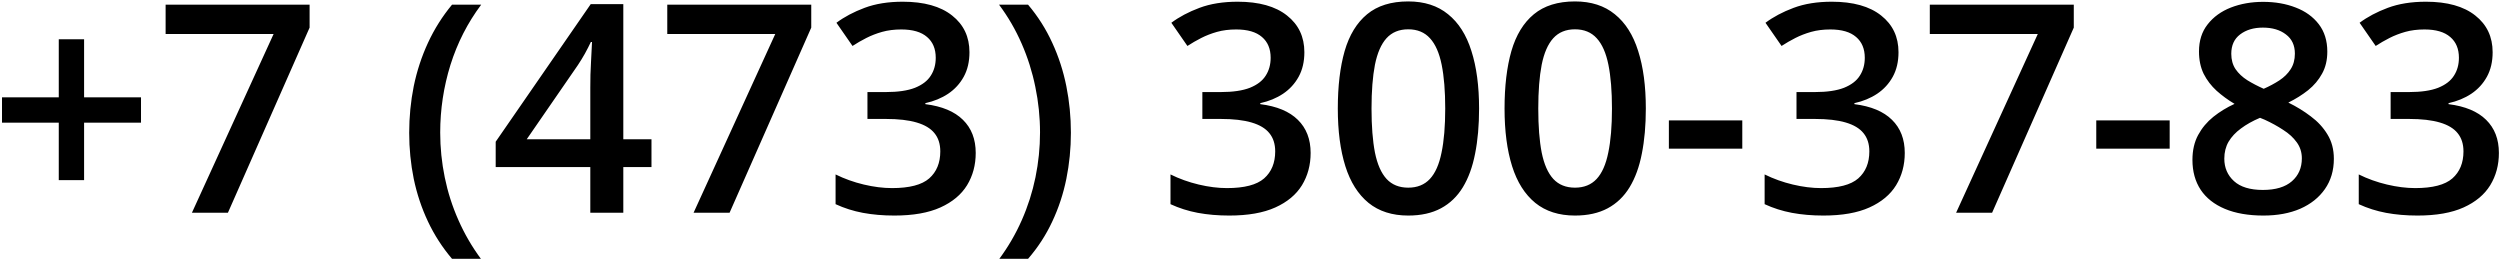 <?xml version="1.0" encoding="UTF-8"?> <svg xmlns="http://www.w3.org/2000/svg" width="858" height="89" viewBox="0 0 858 89" fill="none"><path d="M28.861 33.4H48.393V42.092H28.861V61.818H20.17V42.092H0.688V33.4H20.17V13.479H28.861V33.4ZM65.873 73L93.9 11.672H56.84V1.613H106.254V9.475L78.227 73H65.873ZM140.434 45.607C140.434 40.139 140.954 34.8 141.996 29.592C143.07 24.384 144.698 19.419 146.879 14.699C149.06 9.979 151.811 5.617 155.131 1.613H165.141C160.486 7.831 156.97 14.716 154.594 22.268C152.25 29.82 151.078 37.567 151.078 45.51C151.078 50.685 151.599 55.812 152.641 60.891C153.682 65.969 155.245 70.852 157.328 75.539C159.411 80.259 161.983 84.686 165.043 88.82H155.131C151.811 84.914 149.06 80.65 146.879 76.027C144.698 71.405 143.07 66.522 141.996 61.379C140.954 56.236 140.434 50.978 140.434 45.607ZM223.588 57.326H213.92V73H202.592V57.326H170.121V48.635L202.738 1.418H213.92V47.805H223.588V57.326ZM202.592 47.805V30.08C202.592 28.615 202.608 27.134 202.641 25.637C202.706 24.107 202.771 22.642 202.836 21.242C202.901 19.842 202.966 18.557 203.031 17.385C203.096 16.18 203.145 15.188 203.178 14.406H202.787C202.169 15.708 201.485 17.043 200.736 18.41C199.988 19.745 199.19 21.047 198.344 22.316L180.766 47.805H202.592ZM238.041 73L266.068 11.672H229.008V1.613H278.422V9.475L250.395 73H238.041ZM332.719 17.922C332.719 21.145 332.068 23.944 330.766 26.32C329.464 28.697 327.673 30.65 325.395 32.18C323.148 33.677 320.544 34.751 317.582 35.402V35.744C323.279 36.46 327.576 38.251 330.473 41.115C333.402 43.98 334.867 47.772 334.867 52.492C334.867 56.626 333.874 60.321 331.889 63.576C329.903 66.799 326.859 69.338 322.758 71.193C318.656 73.049 313.383 73.977 306.938 73.977C303.064 73.977 299.467 73.667 296.146 73.049C292.859 72.43 289.734 71.438 286.771 70.07V59.865C289.799 61.363 293.021 62.518 296.439 63.332C299.857 64.146 303.096 64.553 306.156 64.553C312.113 64.553 316.361 63.446 318.9 61.232C321.439 58.986 322.709 55.894 322.709 51.955C322.709 49.416 322.042 47.333 320.707 45.705C319.405 44.078 317.37 42.857 314.604 42.043C311.869 41.229 308.337 40.822 304.008 40.822H297.709V31.594H304.057C308.191 31.594 311.511 31.105 314.018 30.129C316.524 29.12 318.331 27.736 319.438 25.979C320.577 24.221 321.146 22.17 321.146 19.826C321.146 16.766 320.154 14.39 318.168 12.697C316.182 10.972 313.236 10.109 309.33 10.109C306.921 10.109 304.724 10.386 302.738 10.94C300.785 11.493 298.979 12.193 297.318 13.039C295.658 13.885 294.079 14.797 292.582 15.773L287.064 7.814C289.766 5.796 292.989 4.087 296.732 2.688C300.476 1.288 304.838 0.588 309.818 0.588C317.143 0.588 322.79 2.167 326.762 5.324C330.733 8.449 332.719 12.648 332.719 17.922ZM367.533 45.559C367.533 50.962 367.012 56.236 365.971 61.379C364.929 66.522 363.318 71.405 361.137 76.027C358.988 80.65 356.221 84.914 352.836 88.82H342.973C346.033 84.686 348.604 80.259 350.688 75.539C352.771 70.819 354.333 65.92 355.375 60.842C356.417 55.764 356.938 50.637 356.938 45.461C356.938 40.188 356.4 34.979 355.326 29.836C354.285 24.693 352.722 19.745 350.639 14.992C348.555 10.207 345.967 5.747 342.875 1.613H352.836C356.221 5.617 358.988 9.979 361.137 14.699C363.318 19.419 364.929 24.384 365.971 29.592C367.012 34.768 367.533 40.09 367.533 45.559ZM447.66 17.922C447.66 21.145 447.009 23.944 445.707 26.32C444.405 28.697 442.615 30.65 440.336 32.18C438.09 33.677 435.486 34.751 432.523 35.402V35.744C438.22 36.46 442.517 38.251 445.414 41.115C448.344 43.98 449.809 47.772 449.809 52.492C449.809 56.626 448.816 60.321 446.83 63.576C444.844 66.799 441.801 69.338 437.699 71.193C433.598 73.049 428.324 73.977 421.879 73.977C418.005 73.977 414.408 73.667 411.088 73.049C407.8 72.43 404.675 71.438 401.713 70.07V59.865C404.74 61.363 407.963 62.518 411.381 63.332C414.799 64.146 418.038 64.553 421.098 64.553C427.055 64.553 431.303 63.446 433.842 61.232C436.381 58.986 437.65 55.894 437.65 51.955C437.65 49.416 436.983 47.333 435.648 45.705C434.346 44.078 432.312 42.857 429.545 42.043C426.811 41.229 423.279 40.822 418.949 40.822H412.65V31.594H418.998C423.132 31.594 426.452 31.105 428.959 30.129C431.465 29.12 433.272 27.736 434.379 25.979C435.518 24.221 436.088 22.17 436.088 19.826C436.088 16.766 435.095 14.39 433.109 12.697C431.124 10.972 428.178 10.109 424.271 10.109C421.863 10.109 419.665 10.386 417.68 10.94C415.727 11.493 413.92 12.193 412.26 13.039C410.6 13.885 409.021 14.797 407.523 15.773L402.006 7.814C404.708 5.796 407.93 4.087 411.674 2.688C415.417 1.288 419.779 0.588 424.76 0.588C432.084 0.588 437.732 2.167 441.703 5.324C445.674 8.449 447.66 12.648 447.66 17.922ZM507.621 37.258C507.621 43.02 507.165 48.179 506.254 52.736C505.375 57.261 503.975 61.102 502.055 64.26C500.134 67.417 497.628 69.826 494.535 71.486C491.443 73.147 487.699 73.977 483.305 73.977C477.803 73.977 473.262 72.528 469.682 69.631C466.101 66.701 463.448 62.502 461.723 57.033C459.997 51.532 459.135 44.94 459.135 37.258C459.135 29.576 459.916 23 461.479 17.531C463.074 12.03 465.645 7.814 469.193 4.885C472.742 1.955 477.445 0.49 483.305 0.49C488.839 0.49 493.396 1.955 496.977 4.885C500.59 7.782 503.259 11.981 504.984 17.482C506.742 22.951 507.621 29.543 507.621 37.258ZM470.707 37.258C470.707 43.28 471.098 48.309 471.879 52.346C472.693 56.382 474.027 59.41 475.883 61.428C477.738 63.413 480.212 64.406 483.305 64.406C486.397 64.406 488.871 63.413 490.727 61.428C492.582 59.442 493.917 56.431 494.73 52.395C495.577 48.358 496 43.312 496 37.258C496 31.268 495.593 26.255 494.779 22.219C493.965 18.182 492.631 15.155 490.775 13.137C488.92 11.086 486.43 10.06 483.305 10.06C480.18 10.06 477.689 11.086 475.834 13.137C474.011 15.155 472.693 18.182 471.879 22.219C471.098 26.255 470.707 31.268 470.707 37.258ZM564.848 37.258C564.848 43.02 564.392 48.179 563.48 52.736C562.602 57.261 561.202 61.102 559.281 64.26C557.361 67.417 554.854 69.826 551.762 71.486C548.669 73.147 544.926 73.977 540.531 73.977C535.03 73.977 530.489 72.528 526.908 69.631C523.327 66.701 520.674 62.502 518.949 57.033C517.224 51.532 516.361 44.94 516.361 37.258C516.361 29.576 517.143 23 518.705 17.531C520.3 12.03 522.872 7.814 526.42 4.885C529.968 1.955 534.672 0.49 540.531 0.49C546.065 0.49 550.622 1.955 554.203 4.885C557.816 7.782 560.486 11.981 562.211 17.482C563.969 22.951 564.848 29.543 564.848 37.258ZM527.934 37.258C527.934 43.28 528.324 48.309 529.105 52.346C529.919 56.382 531.254 59.41 533.109 61.428C534.965 63.413 537.439 64.406 540.531 64.406C543.624 64.406 546.098 63.413 547.953 61.428C549.809 59.442 551.143 56.431 551.957 52.395C552.803 48.358 553.227 43.312 553.227 37.258C553.227 31.268 552.82 26.255 552.006 22.219C551.192 18.182 549.857 15.155 548.002 13.137C546.146 11.086 543.656 10.06 540.531 10.06C537.406 10.06 534.916 11.086 533.061 13.137C531.238 15.155 529.919 18.182 529.105 22.219C528.324 26.255 527.934 31.268 527.934 37.258ZM572.758 51.027V41.31H597.953V51.027H572.758ZM651.566 17.922C651.566 21.145 650.915 23.944 649.613 26.32C648.311 28.697 646.521 30.65 644.242 32.18C641.996 33.677 639.392 34.751 636.43 35.402V35.744C642.126 36.46 646.423 38.251 649.32 41.115C652.25 43.98 653.715 47.772 653.715 52.492C653.715 56.626 652.722 60.321 650.736 63.576C648.751 66.799 645.707 69.338 641.605 71.193C637.504 73.049 632.23 73.977 625.785 73.977C621.911 73.977 618.314 73.667 614.994 73.049C611.706 72.43 608.581 71.438 605.619 70.07V59.865C608.646 61.363 611.869 62.518 615.287 63.332C618.705 64.146 621.944 64.553 625.004 64.553C630.961 64.553 635.209 63.446 637.748 61.232C640.287 58.986 641.557 55.894 641.557 51.955C641.557 49.416 640.889 47.333 639.555 45.705C638.253 44.078 636.218 42.857 633.451 42.043C630.717 41.229 627.185 40.822 622.855 40.822H616.557V31.594H622.904C627.038 31.594 630.359 31.105 632.865 30.129C635.372 29.12 637.178 27.736 638.285 25.979C639.424 24.221 639.994 22.17 639.994 19.826C639.994 16.766 639.001 14.39 637.016 12.697C635.03 10.972 632.084 10.109 628.178 10.109C625.769 10.109 623.572 10.386 621.586 10.94C619.633 11.493 617.826 12.193 616.166 13.039C614.506 13.885 612.927 14.797 611.43 15.773L605.912 7.814C608.614 5.796 611.837 4.087 615.58 2.688C619.324 1.288 623.686 0.588 628.666 0.588C635.99 0.588 641.638 2.167 645.609 5.324C649.581 8.449 651.566 12.648 651.566 17.922ZM671.342 73L699.369 11.672H662.309V1.613H711.723V9.475L683.695 73H671.342ZM719.438 51.027V41.31H744.633V51.027H719.438ZM776.713 0.637C780.847 0.637 784.574 1.288 787.895 2.59C791.215 3.859 793.852 5.764 795.805 8.303C797.758 10.842 798.734 13.983 798.734 17.727C798.734 20.624 798.132 23.146 796.928 25.295C795.756 27.443 794.161 29.331 792.143 30.959C790.124 32.554 787.862 33.97 785.355 35.207C788.155 36.574 790.727 38.153 793.07 39.943C795.447 41.701 797.351 43.768 798.783 46.145C800.248 48.521 800.98 51.304 800.98 54.494C800.98 58.498 799.955 61.965 797.904 64.894C795.886 67.792 793.07 70.038 789.457 71.633C785.844 73.195 781.628 73.977 776.811 73.977C771.635 73.977 767.224 73.212 763.578 71.682C759.932 70.152 757.165 67.971 755.277 65.139C753.389 62.274 752.445 58.856 752.445 54.885C752.445 51.597 753.096 48.749 754.398 46.34C755.701 43.931 757.442 41.848 759.623 40.09C761.837 38.332 764.262 36.851 766.898 35.647C764.652 34.312 762.602 32.815 760.746 31.154C758.891 29.462 757.41 27.525 756.303 25.344C755.229 23.13 754.691 20.575 754.691 17.678C754.691 13.967 755.684 10.858 757.67 8.352C759.656 5.812 762.309 3.892 765.629 2.59C768.982 1.288 772.676 0.637 776.713 0.637ZM763.383 54.445C763.383 57.57 764.49 60.142 766.703 62.16C768.917 64.178 772.221 65.188 776.615 65.188C780.977 65.188 784.298 64.195 786.576 62.209C788.855 60.223 789.994 57.603 789.994 54.348C789.994 52.264 789.408 50.425 788.236 48.83C787.097 47.235 785.551 45.819 783.598 44.582C781.677 43.312 779.545 42.141 777.201 41.066L775.639 40.432C773.1 41.506 770.919 42.727 769.096 44.094C767.273 45.428 765.857 46.942 764.848 48.635C763.871 50.328 763.383 52.264 763.383 54.445ZM776.615 9.475C773.458 9.475 770.854 10.256 768.803 11.818C766.785 13.348 765.775 15.562 765.775 18.459C765.775 20.51 766.264 22.268 767.24 23.732C768.249 25.197 769.6 26.467 771.293 27.541C772.986 28.583 774.857 29.559 776.908 30.471C778.894 29.592 780.684 28.631 782.279 27.59C783.907 26.516 785.193 25.246 786.137 23.781C787.113 22.284 787.602 20.494 787.602 18.41C787.602 15.546 786.576 13.348 784.525 11.818C782.507 10.256 779.87 9.475 776.615 9.475ZM855.473 17.922C855.473 21.145 854.822 23.944 853.52 26.32C852.217 28.697 850.427 30.65 848.148 32.18C845.902 33.677 843.298 34.751 840.336 35.402V35.744C846.033 36.46 850.329 38.251 853.227 41.115C856.156 43.98 857.621 47.772 857.621 52.492C857.621 56.626 856.628 60.321 854.643 63.576C852.657 66.799 849.613 69.338 845.512 71.193C841.41 73.049 836.137 73.977 829.691 73.977C825.818 73.977 822.221 73.667 818.9 73.049C815.613 72.43 812.488 71.438 809.525 70.07V59.865C812.553 61.363 815.775 62.518 819.193 63.332C822.611 64.146 825.85 64.553 828.91 64.553C834.867 64.553 839.115 63.446 841.654 61.232C844.193 58.986 845.463 55.894 845.463 51.955C845.463 49.416 844.796 47.333 843.461 45.705C842.159 44.078 840.124 42.857 837.357 42.043C834.623 41.229 831.091 40.822 826.762 40.822H820.463V31.594H826.811C830.945 31.594 834.265 31.105 836.771 30.129C839.278 29.12 841.085 27.736 842.191 25.979C843.331 24.221 843.9 22.17 843.9 19.826C843.9 16.766 842.908 14.39 840.922 12.697C838.936 10.972 835.99 10.109 832.084 10.109C829.675 10.109 827.478 10.386 825.492 10.94C823.539 11.493 821.732 12.193 820.072 13.039C818.412 13.885 816.833 14.797 815.336 15.773L809.818 7.814C812.52 5.796 815.743 4.087 819.486 2.688C823.23 1.288 827.592 0.588 832.572 0.588C839.896 0.588 845.544 2.167 849.516 5.324C853.487 8.449 855.473 12.648 855.473 17.922Z" fill="black"></path></svg> 